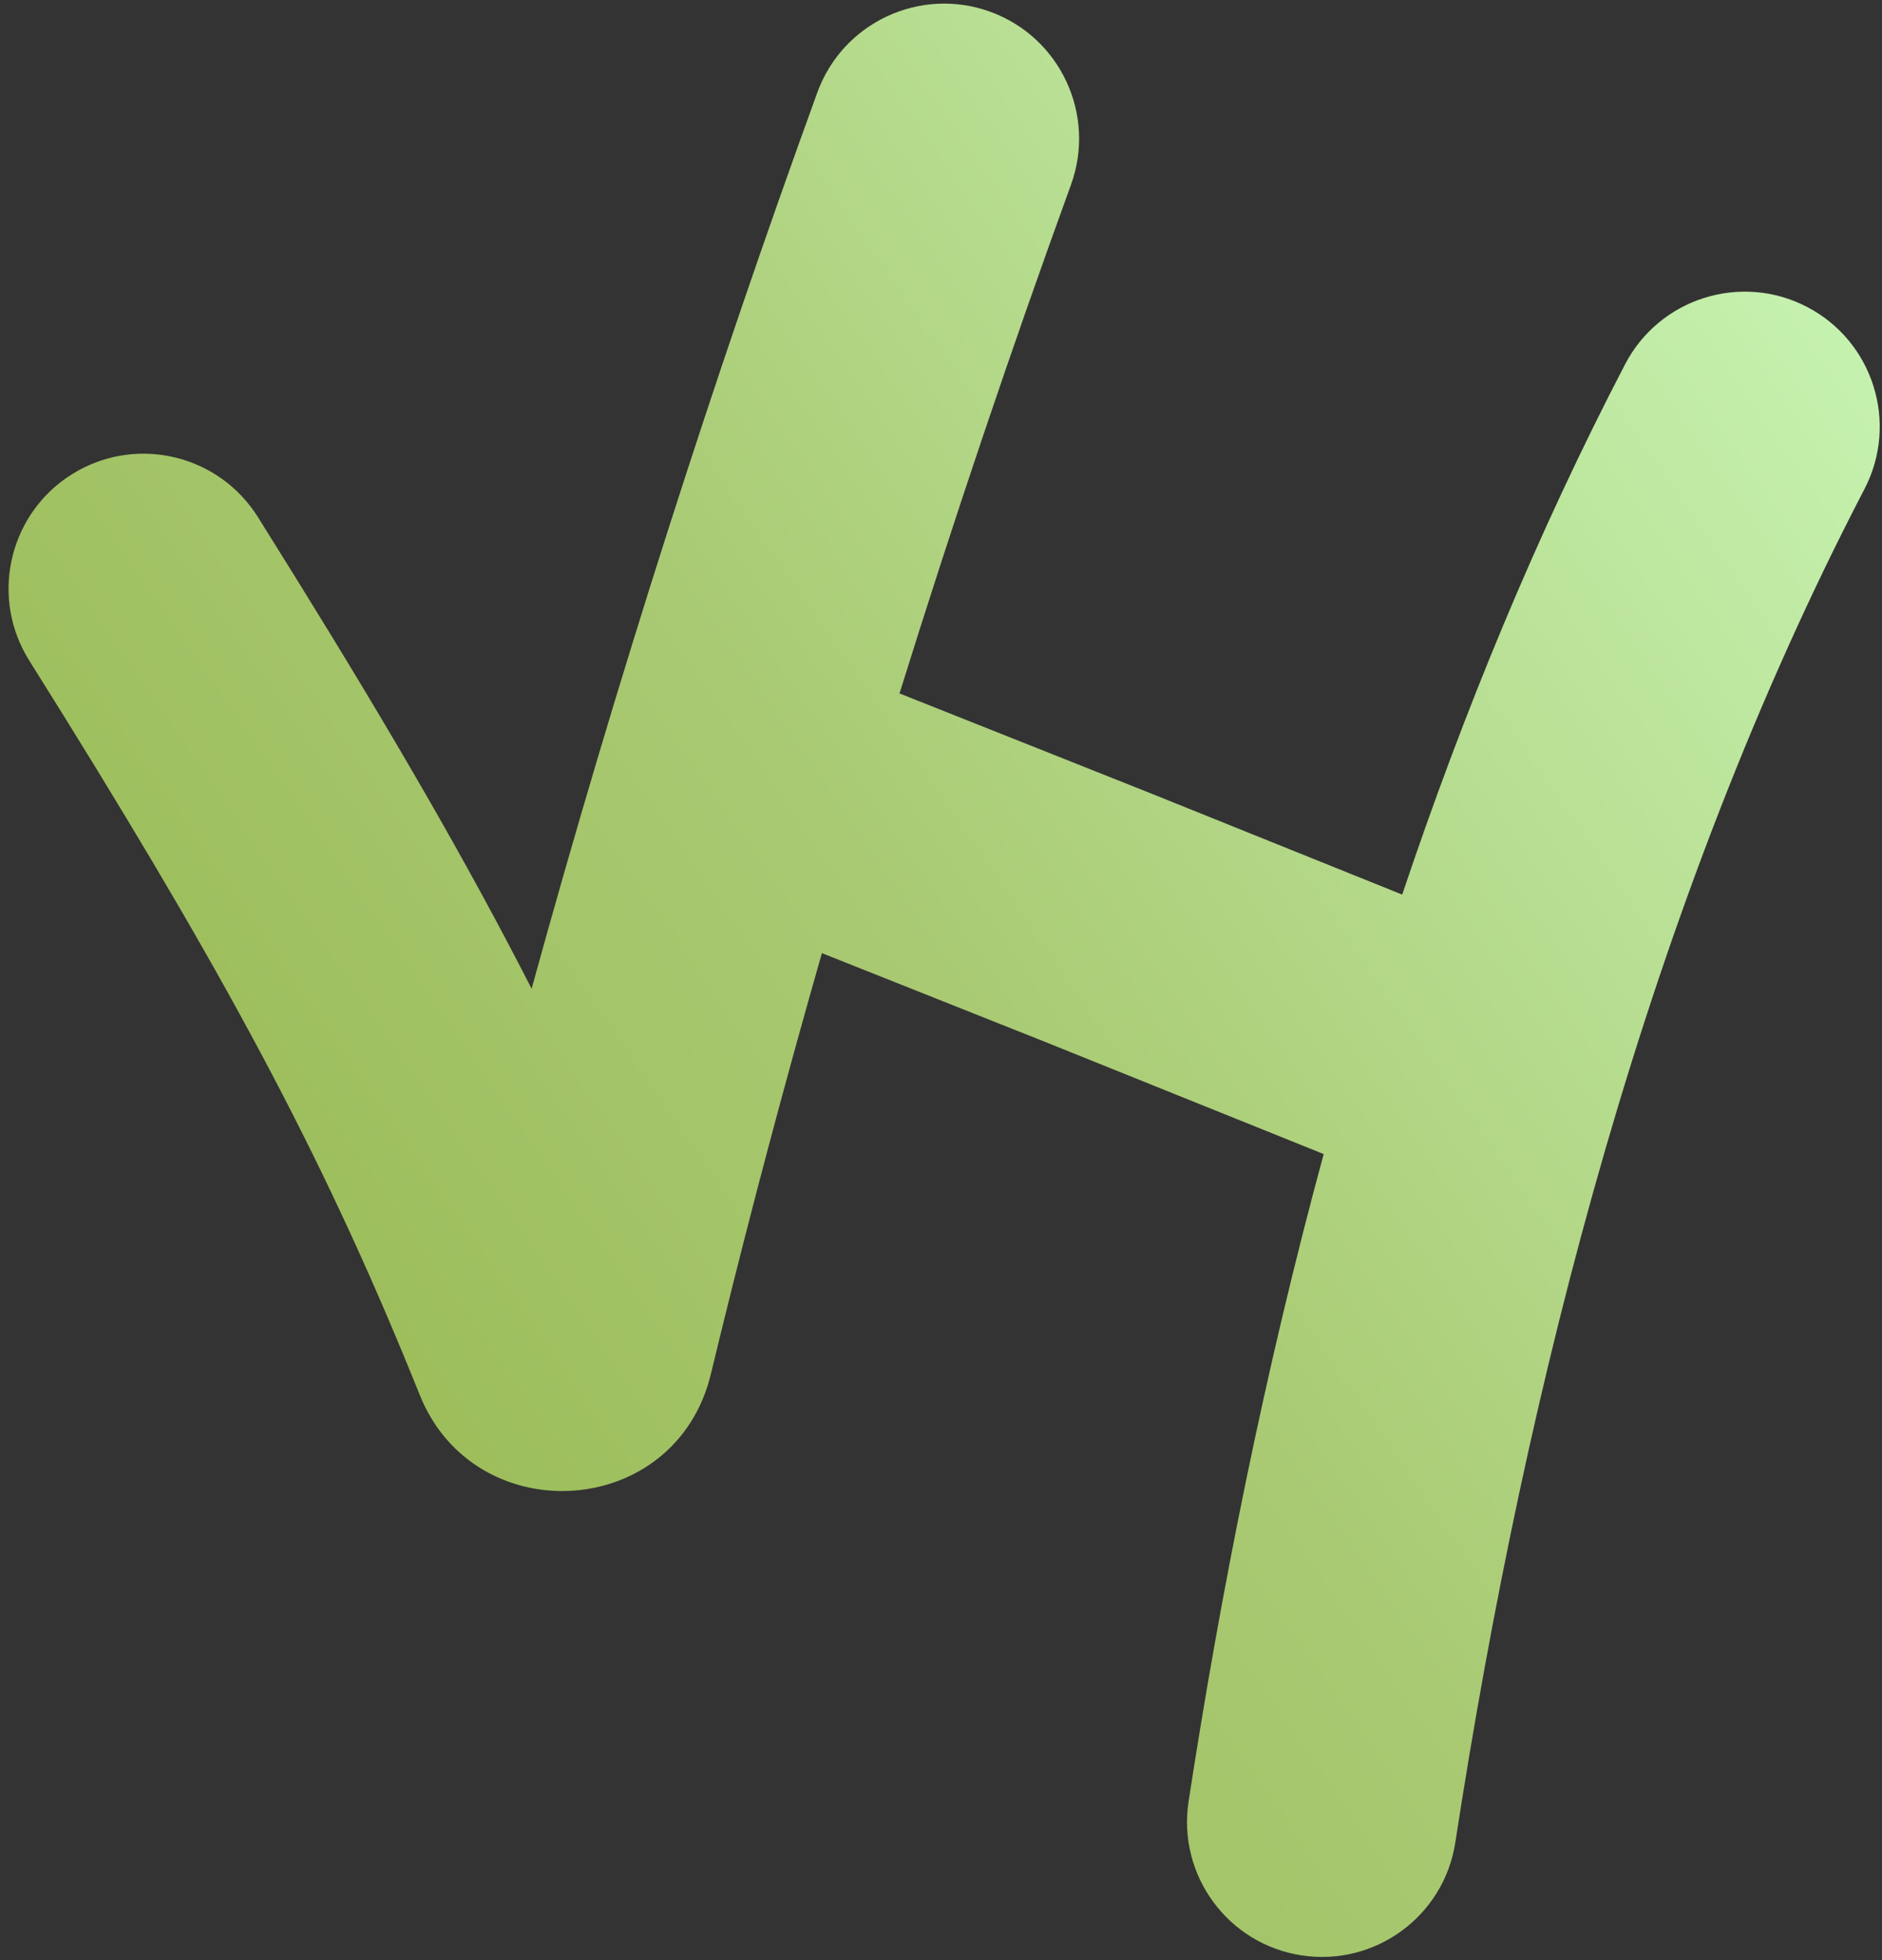 <svg width="171" height="178" viewBox="0 0 171 178" fill="none" xmlns="http://www.w3.org/2000/svg">
<rect x="0" y="0" width="171" height="178" fill="#333333" stroke="none"/>
<path d="M74.262 8.4C76.576 2.037 83.612 -1.246 89.976 1.068C96.339 3.383 99.621 10.418 97.308 16.781C91.914 31.614 86.663 47.148 81.73 62.966L104.207 71.9L104.233 71.909L104.257 71.918L127.405 81.234C132.955 64.708 139.625 48.502 147.655 33.083C150.783 27.078 158.189 24.744 164.194 27.872C170.2 31 172.533 38.406 169.405 44.411C149.823 82.01 138.661 125.518 132.232 167.303C131.203 173.995 124.941 178.585 118.249 177.556C111.557 176.526 106.967 170.266 107.996 163.573C110.953 144.354 114.913 124.506 120.271 104.795L95.103 94.667V94.666L74.678 86.549C71.358 98.154 68.251 109.801 65.426 121.332L64.598 124.743C61.439 137.867 43.694 139.052 38.381 127.24L38.139 126.669C29.889 106.138 21.33 90.032 5.847 65.087L2.655 59.978L2.334 59.435C-0.832 53.773 0.966 46.562 6.521 43.074C12.077 39.587 19.353 41.104 23.075 46.416L23.425 46.941L26.695 52.181C35.595 66.52 42.434 78.291 48.303 89.782C55.963 61.931 64.907 34.127 74.262 8.4Z" fill="url(#paint0_linear_401_273)"/>
<defs>
<linearGradient id="paint0_linear_401_273" x1="170.794" y1="0.327" x2="-27.18" y2="137.288" gradientUnits="userSpaceOnUse">
<stop stop-color="#CBF9BB"/>
<stop offset="0.5" stop-color="#A9CA73"/>
<stop offset="1" stop-color="#92B245"/>
</linearGradient>
</defs>
</svg>
